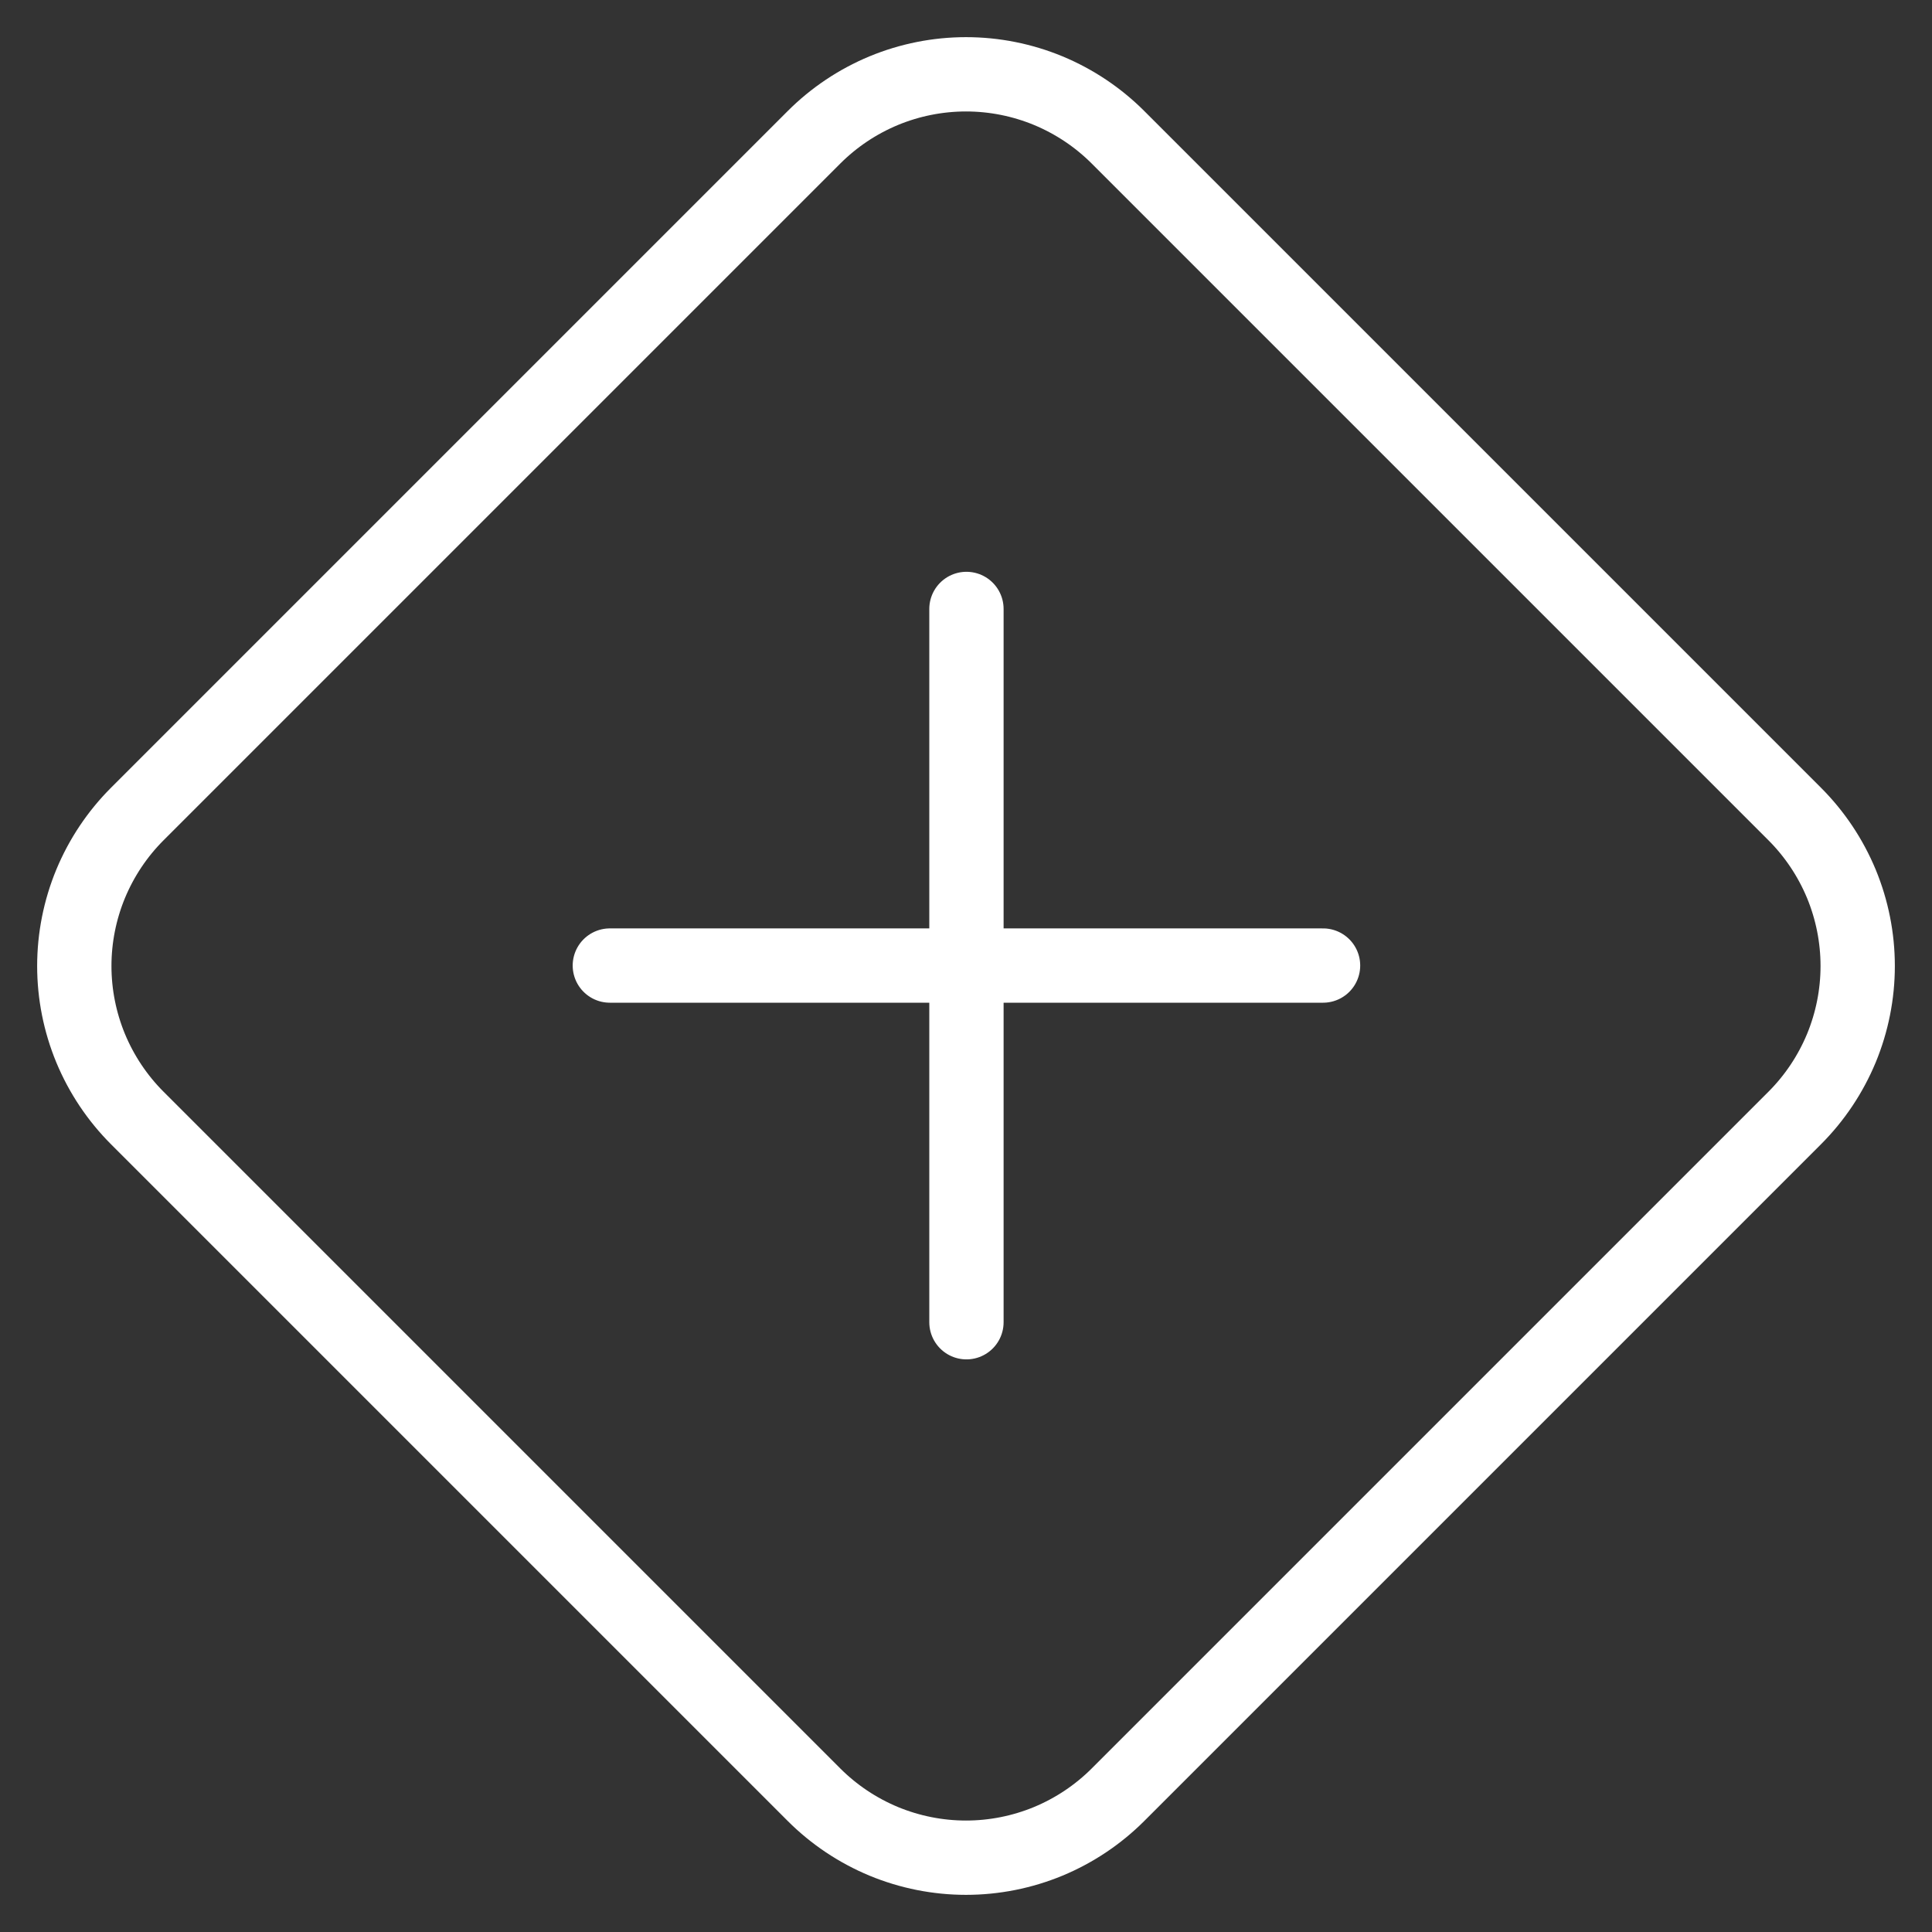 <svg width="26" height="26" viewBox="0 0 26 26" fill="none" xmlns="http://www.w3.org/2000/svg">
<rect x="0" y="0" width="26" height="26" fill="#333333" stroke="none"/>
<path d="M13.006 8.195V17.794" stroke="white" stroke-linecap="round" stroke-linejoin="round"/>
<path d="M1.848 10.954C1.579 11.223 1.366 11.542 1.22 11.893C1.075 12.244 1 12.62 1 13C1 13.38 1.075 13.756 1.22 14.107C1.366 14.458 1.579 14.777 1.848 15.046L10.954 24.152C11.223 24.421 11.542 24.634 11.893 24.78C12.244 24.925 12.62 25 13 25C13.38 25 13.756 24.925 14.107 24.78C14.458 24.634 14.777 24.421 15.046 24.152L24.152 15.046C24.421 14.777 24.634 14.458 24.78 14.107C24.925 13.756 25 13.38 25 13C25 12.62 24.925 12.244 24.78 11.893C24.634 11.542 24.421 11.223 24.152 10.954L15.046 1.848C14.777 1.579 14.458 1.366 14.107 1.22C13.756 1.075 13.38 1 13 1C12.62 1 12.244 1.075 11.893 1.22C11.542 1.366 11.223 1.579 10.954 1.848L1.848 10.954Z" stroke="white" stroke-linecap="round" stroke-linejoin="round"/>
<path d="M8.207 12.994H17.805" stroke="white" stroke-linecap="round" stroke-linejoin="round"/>
</svg>
